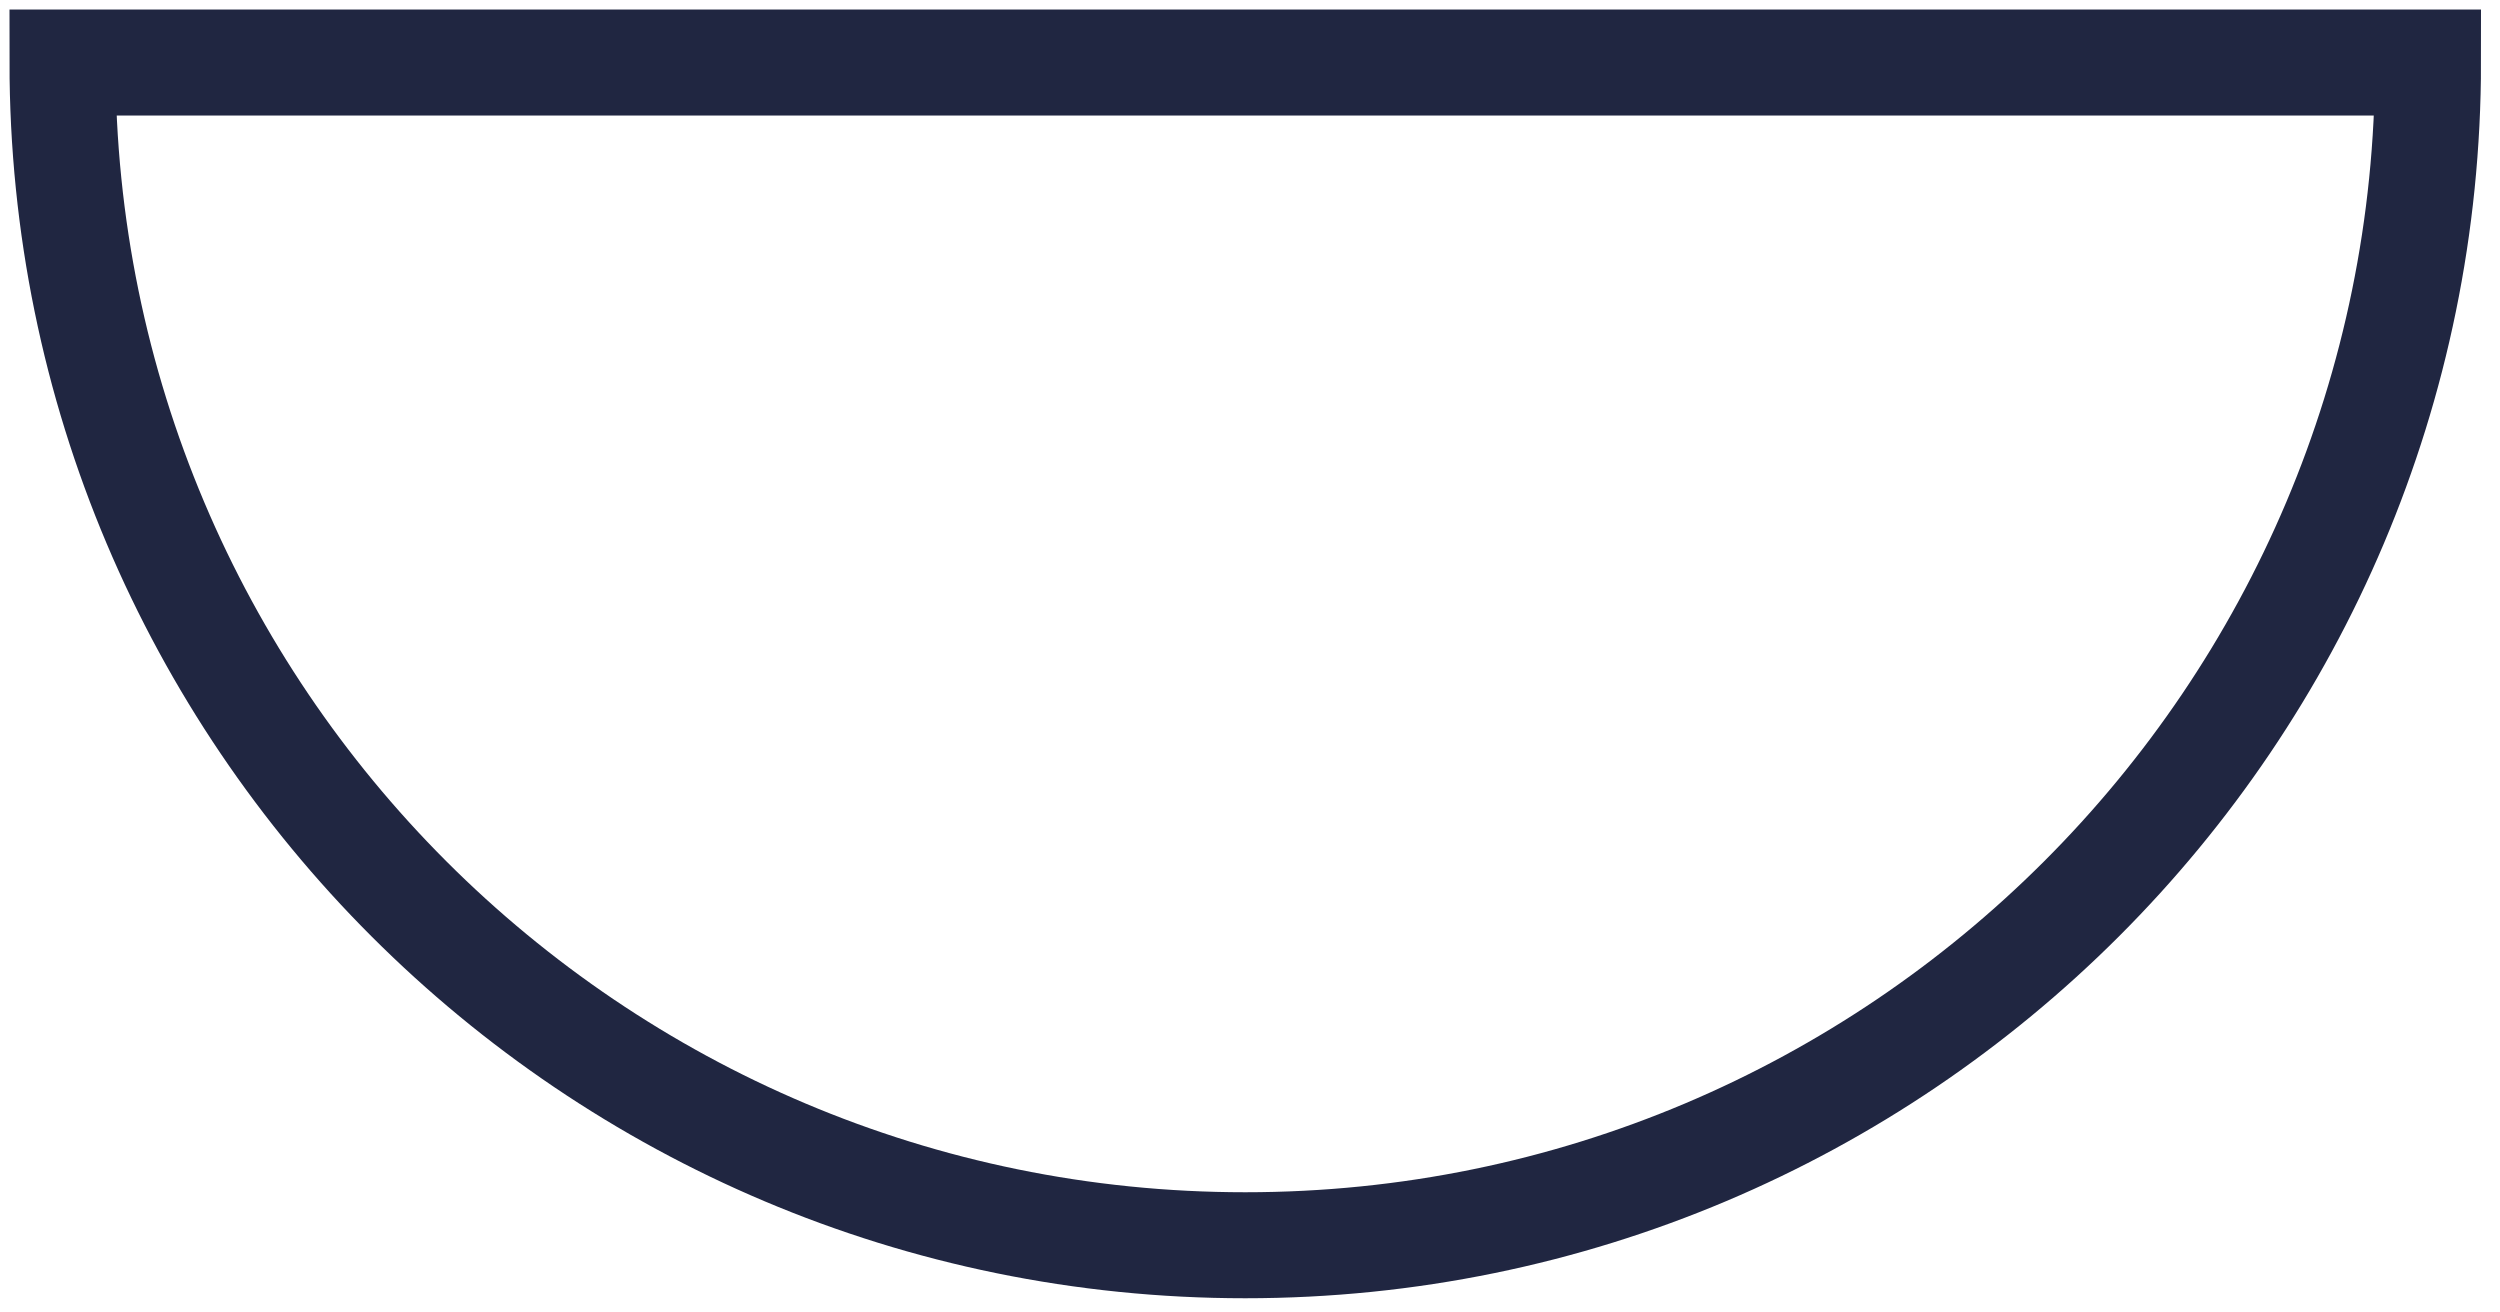 <?xml version="1.0" encoding="utf-8"?>
<svg xmlns="http://www.w3.org/2000/svg" fill="none" height="100%" overflow="visible" preserveAspectRatio="none" style="display: block;" viewBox="0 0 40 21" width="100%">
<path d="M19.924 19.924C30.375 19.924 38.848 11.451 38.848 1H1C1 11.451 9.472 19.924 19.924 19.924Z" id="Vector" stroke="#202641" stroke-width="1.696"/>
</svg>